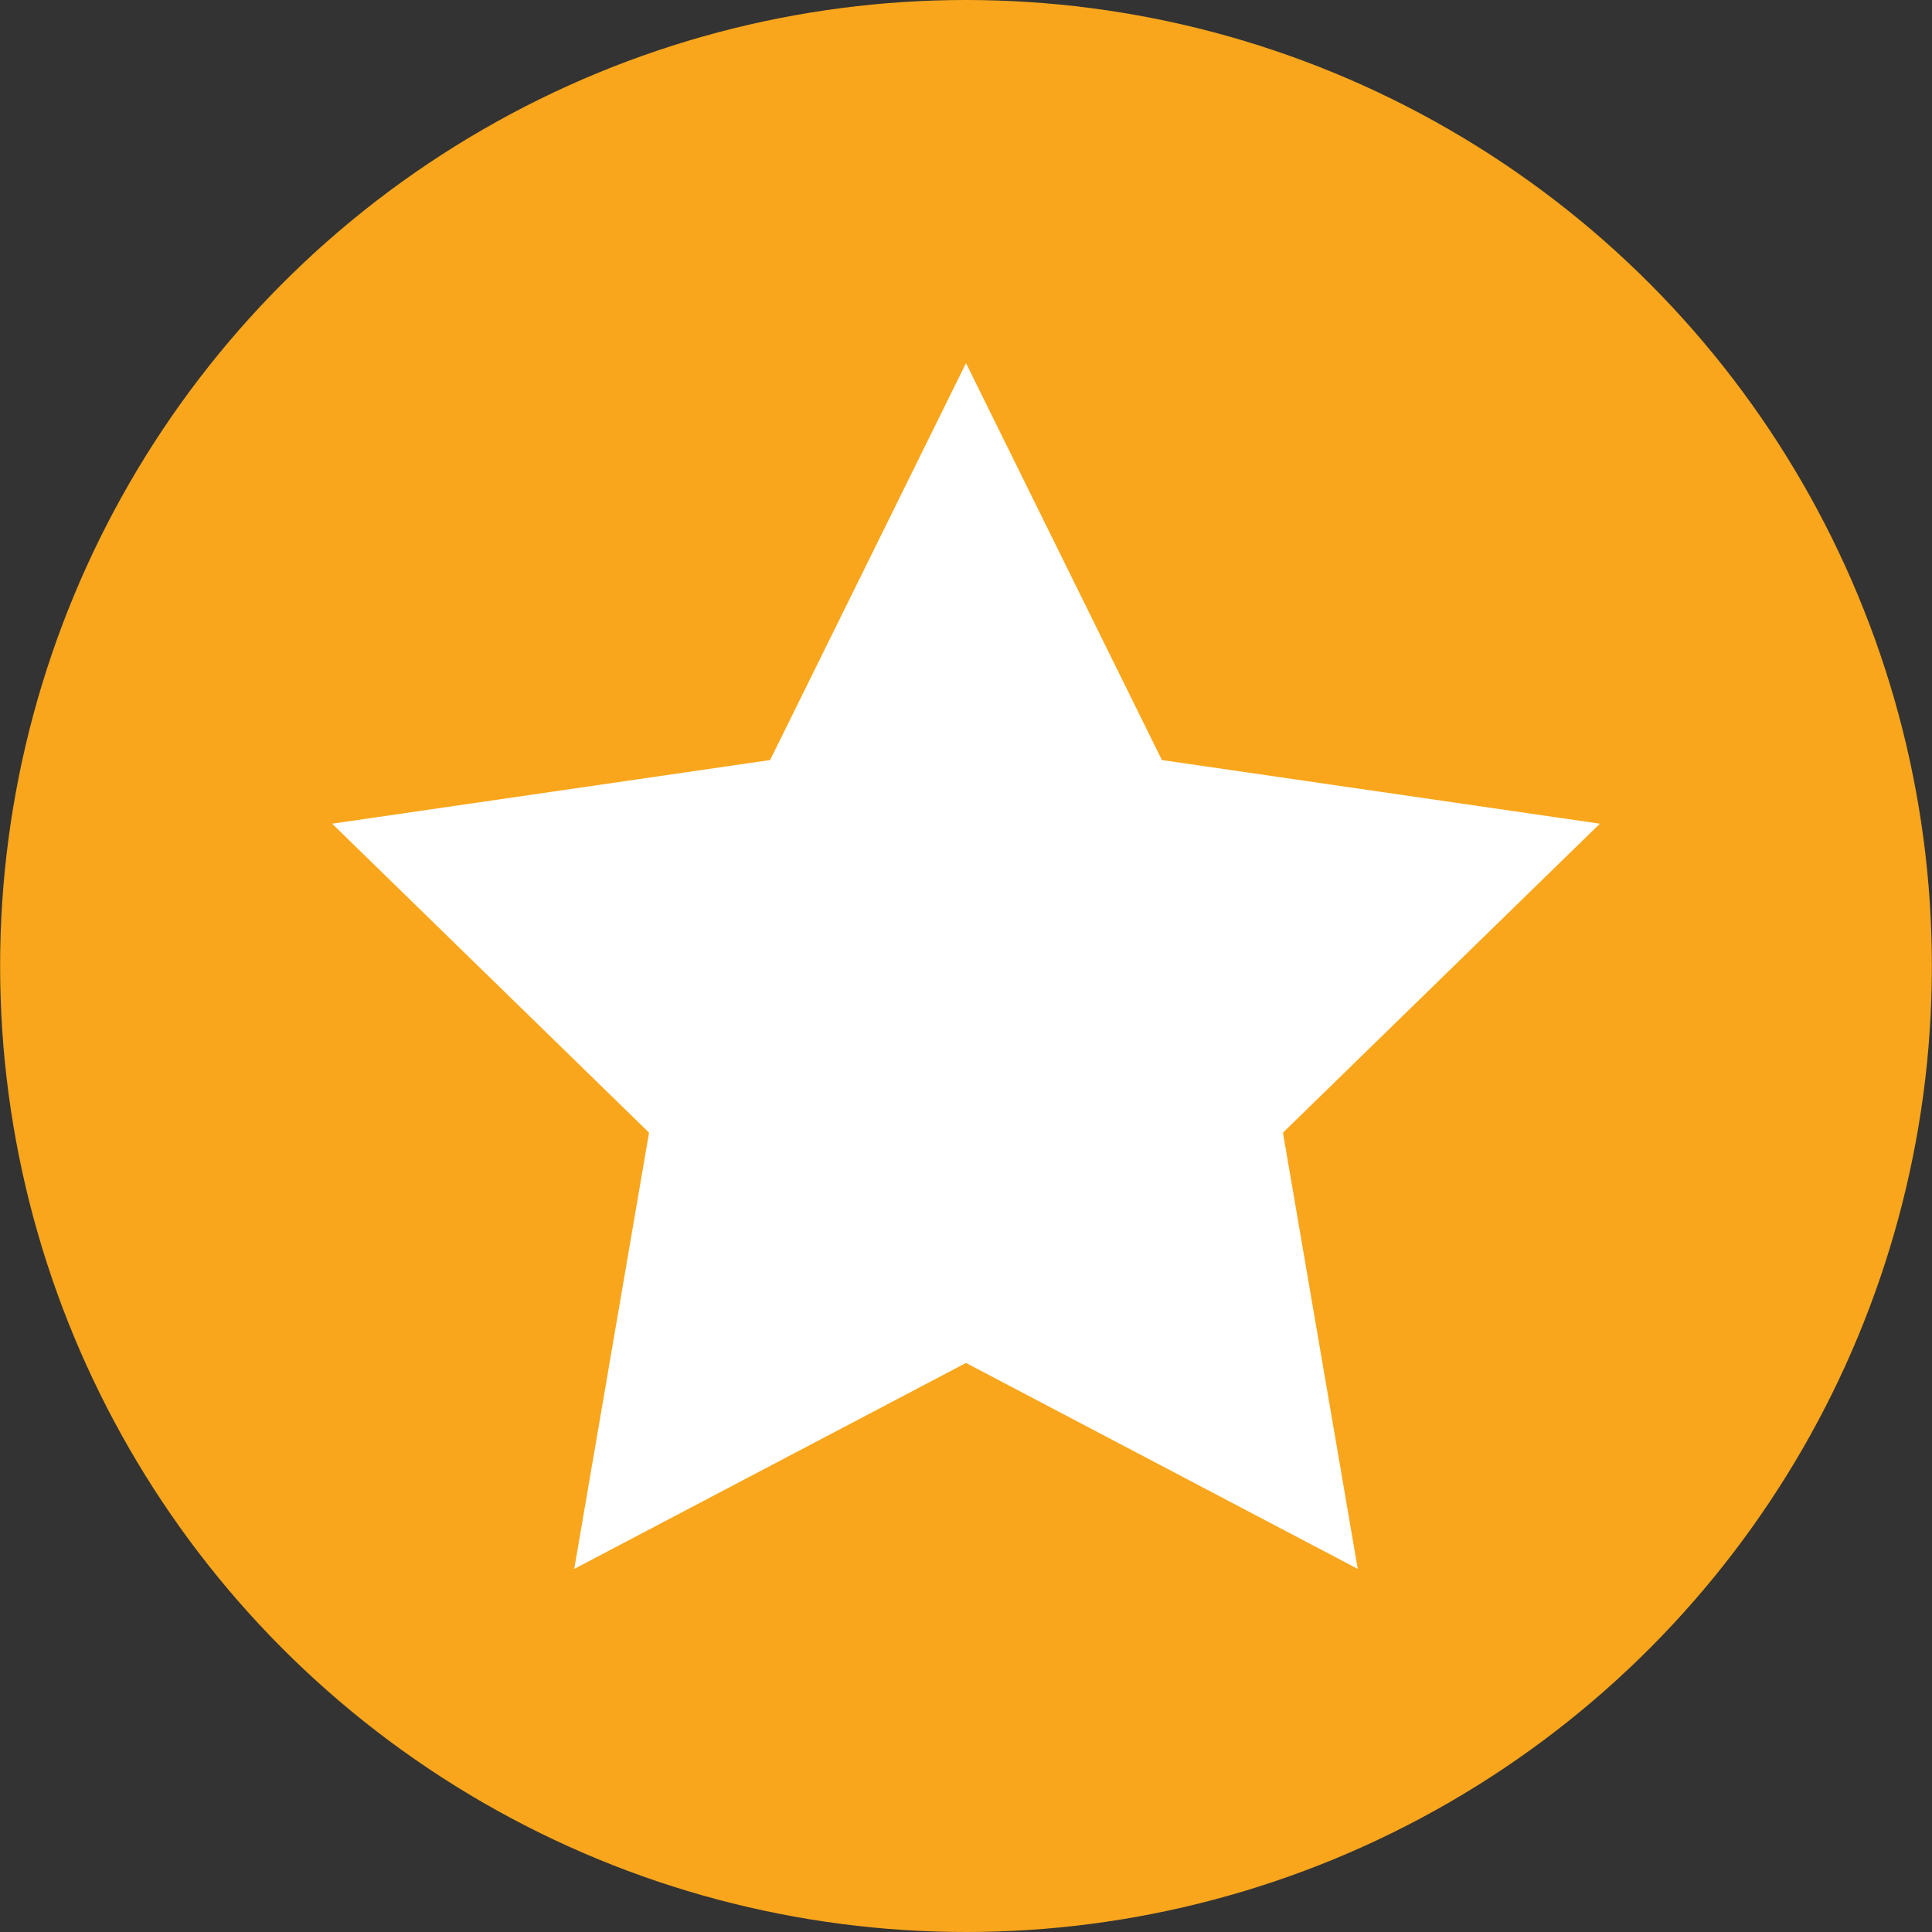 <svg id="Layer_1" data-name="Layer 1" xmlns="http://www.w3.org/2000/svg" viewBox="0 0 350 350"><rect x="0" y="0" width="350" height="350" fill="#333333" stroke="none"/><g id="Artwork_18" data-name="Artwork 18"><g id="Artwork_18-2" data-name="Artwork 18"><ellipse cx="175" cy="175" rx="174.98" ry="175" fill="#f9a61c"/><polygon points="175 65.78 210.49 137.69 289.83 149.22 232.42 205.19 245.97 284.22 175 246.91 104.03 284.22 117.58 205.19 60.17 149.22 139.51 137.69 175 65.78" fill="#fff"/></g></g></svg>